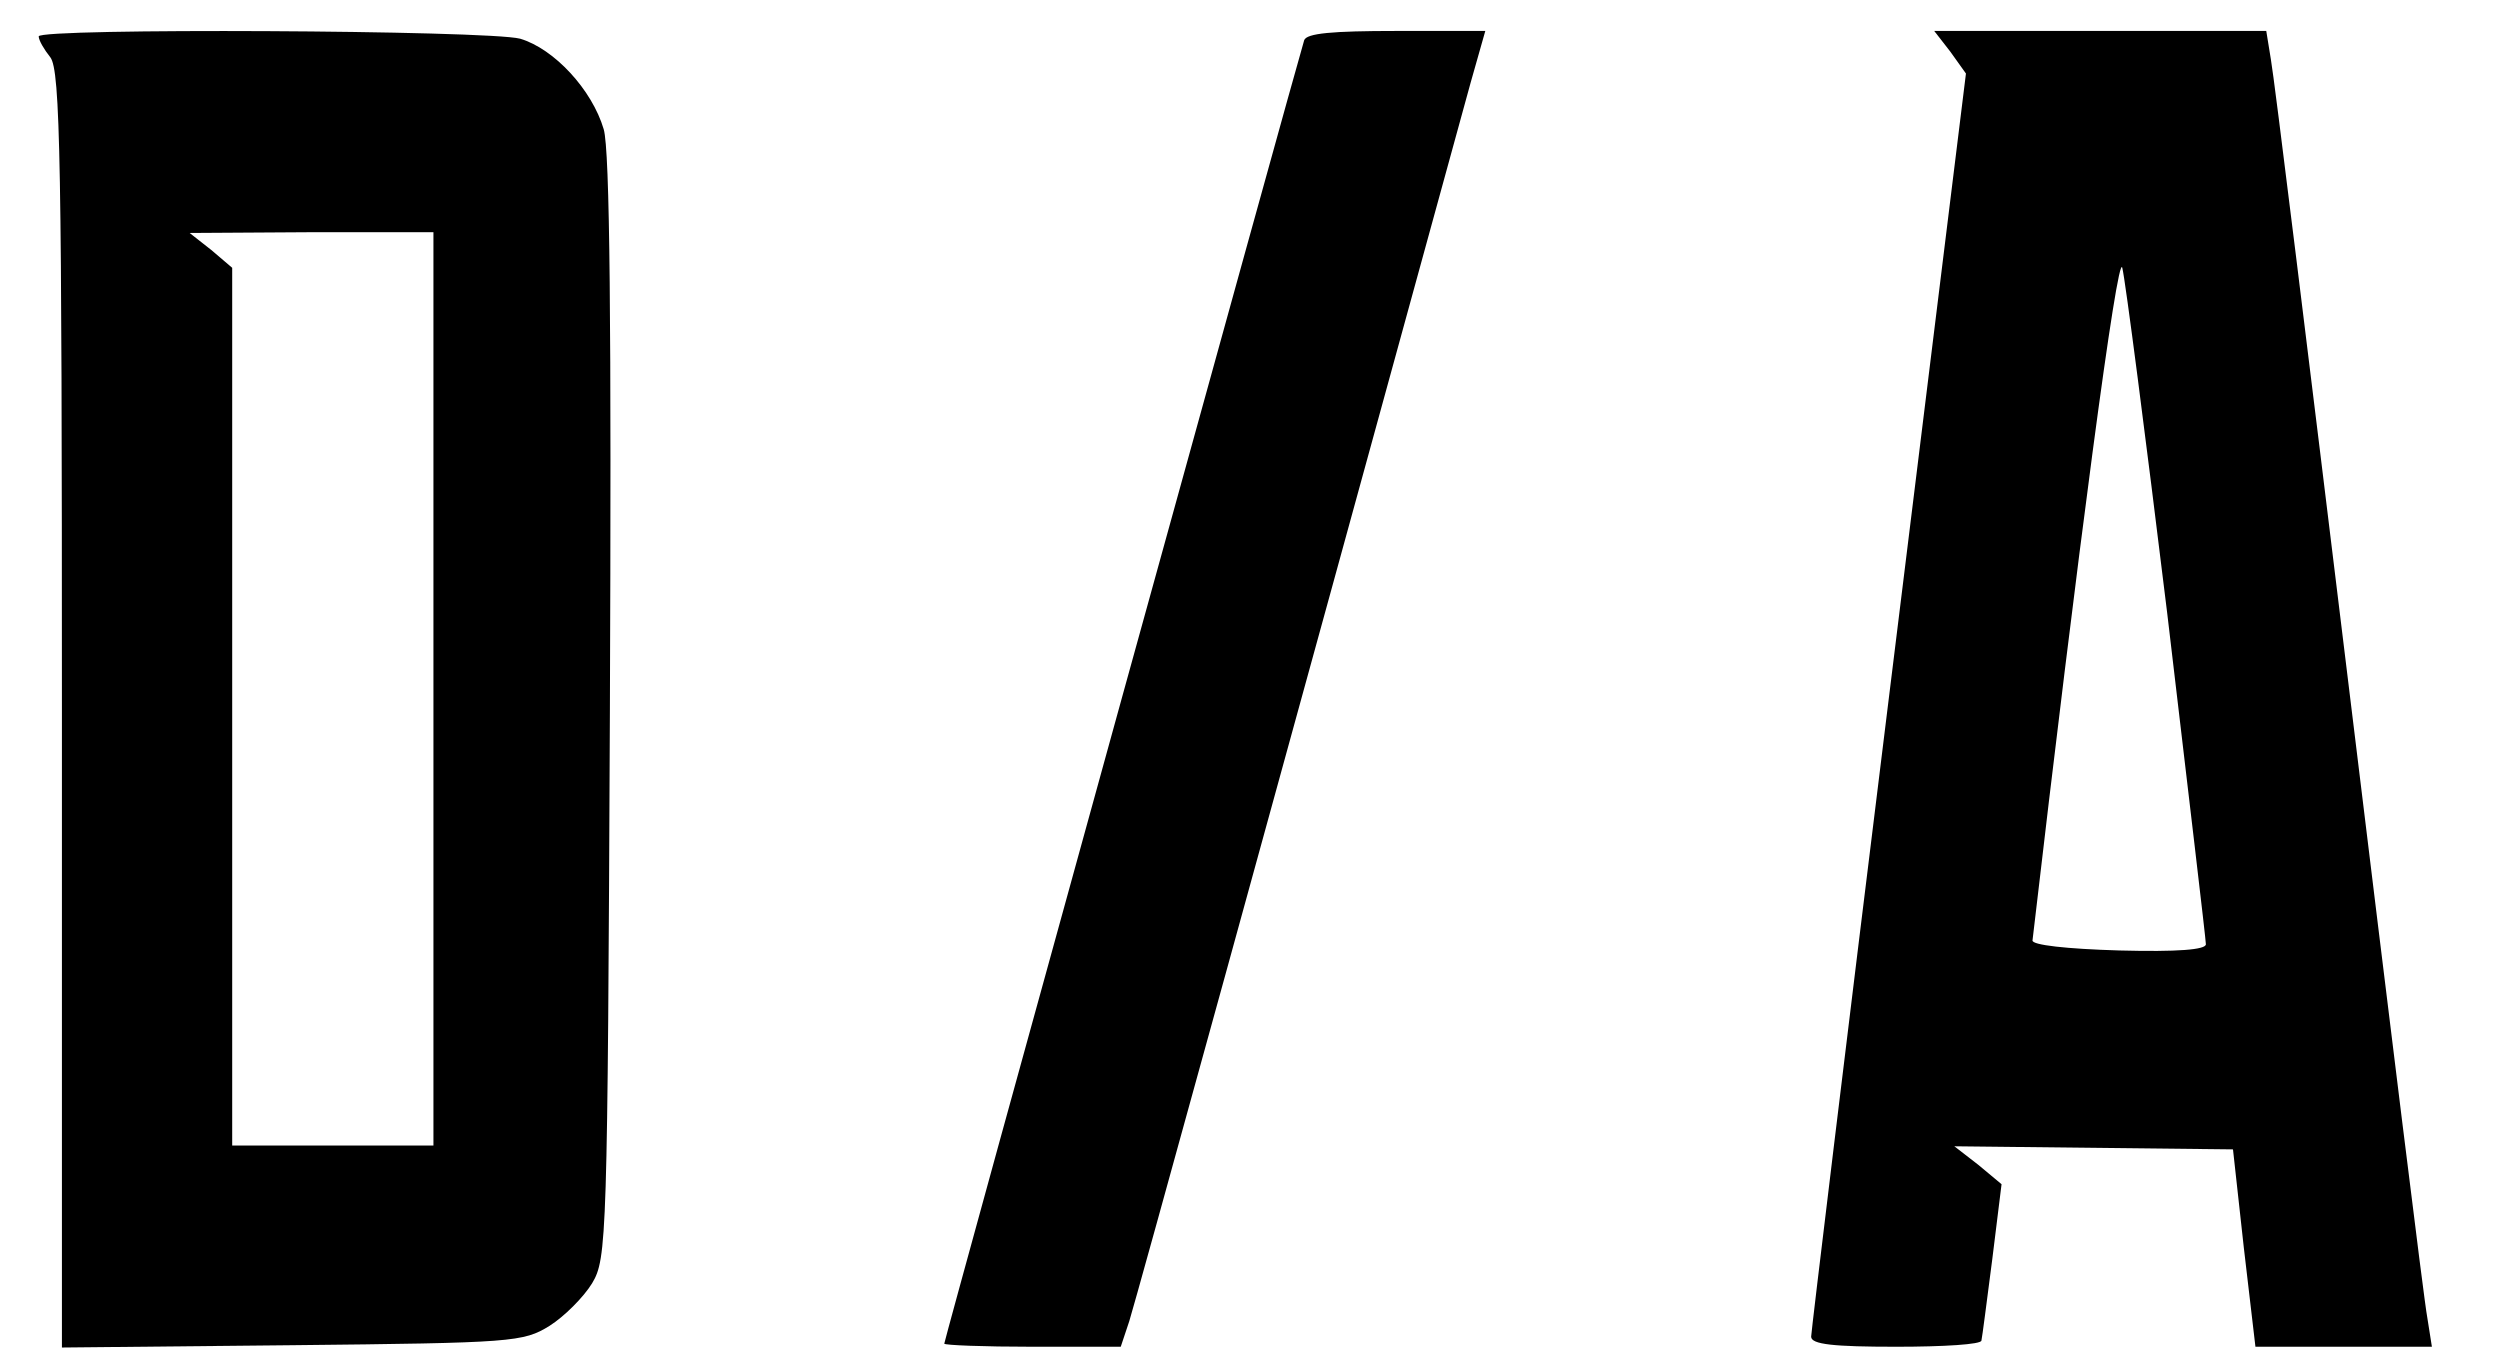 <?xml version="1.0" standalone="no"?>
<!DOCTYPE svg PUBLIC "-//W3C//DTD SVG 20010904//EN"
 "http://www.w3.org/TR/2001/REC-SVG-20010904/DTD/svg10.dtd">
<svg version="1.0" xmlns="http://www.w3.org/2000/svg"
 width="323pt" height="177pt" viewBox="0 0 323 177"
 preserveAspectRatio="xMidYMid meet">
<g transform="translate(0,177) scale(0.1,-0.1)"
fill="#000000" stroke="none">
<path d="M50 1723 c0 -5 7 -17 15 -27 13 -17 15 -135 15 -843 l0 -824 298 3
c285 3 298 4 332 25 19 12 44 37 55 55 19 32 20 54 23 743 2 495 0 721 -8 748
-15 51 -64 104 -108 117 -42 11 -622 14 -622 3z m510 -843 l0 -590 -130 0
-130 0 0 567 0 567 -27 23 -28 22 158 1 157 0 0 -590z"/>
<path d="M1685 1718 c-6 -18 -465 -1679 -465 -1684 0 -2 51 -4 114 -4 l114 0
11 33 c8 25 178 642 441 1600 l19 67 -115 0 c-83 0 -116 -3 -119 -12z"/>
<path d="M2520 1703 l20 -28 -100 -810 c-55 -445 -100 -816 -100 -822 0 -10
29 -13 110 -13 61 0 110 3 110 8 1 4 7 51 14 105 l12 97 -30 25 -31 24 180 -2
180 -2 14 -127 15 -128 114 0 114 0 -6 38 c-4 20 -49 386 -101 812 -52 426
-97 792 -101 813 l-6 37 -214 0 -215 0 21 -27z m280 -725 c27 -229 50 -422 50
-428 0 -7 -36 -10 -112 -8 -68 2 -113 7 -112 13 58 498 110 892 116 869 4 -16
30 -217 58 -446z"/>
</g>
</svg>
